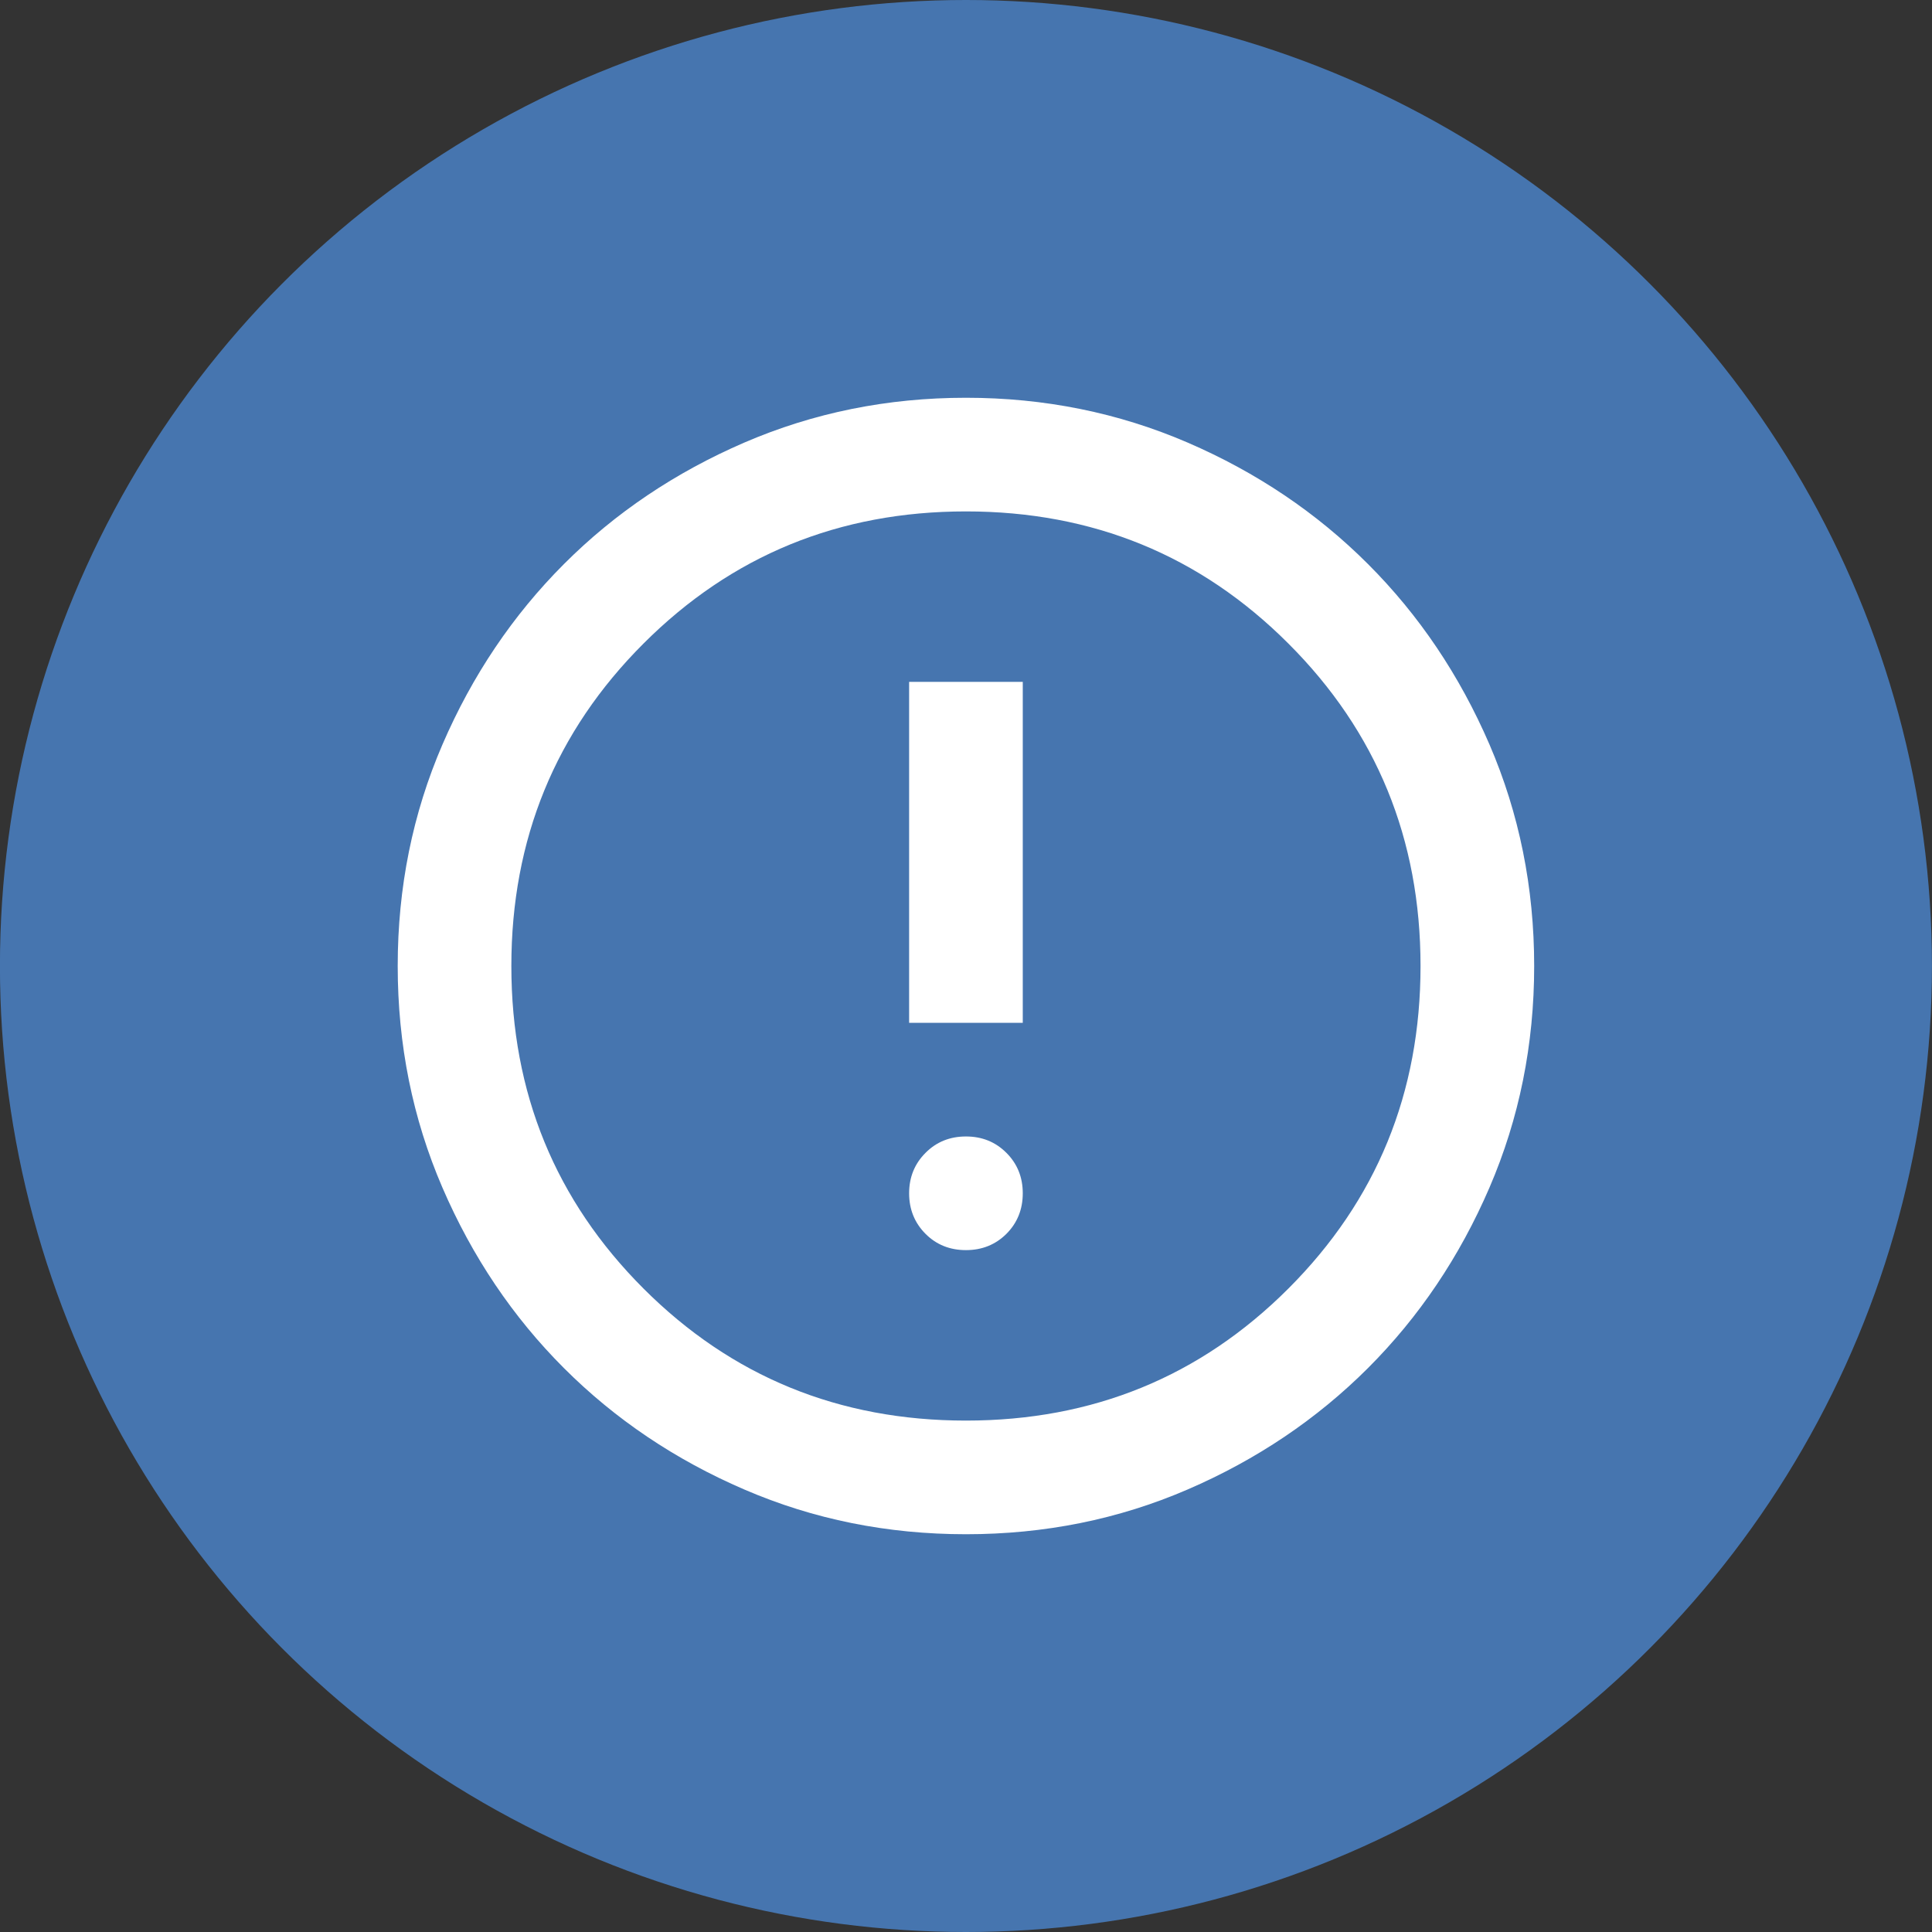 <?xml version="1.0" encoding="utf-8"?>
<!-- Generator: Adobe Illustrator 14.0.0, SVG Export Plug-In  -->
<!DOCTYPE svg PUBLIC "-//W3C//DTD SVG 1.1//EN" "http://www.w3.org/Graphics/SVG/1.1/DTD/svg11.dtd">
<svg version="1.1"
	 xmlns="http://www.w3.org/2000/svg" xmlns:xlink="http://www.w3.org/1999/xlink" xmlns:a="http://ns.adobe.com/AdobeSVGViewerExtensions/3.0/"
	 x="0px" y="0px" width="34px" height="34px" viewBox="0.001 0 34 34" enable-background="new 0.001 0 34 34" xml:space="preserve">
<rect x="0.001" y="0" width="34" height="34" fill="#333333" stroke="none"/>
<defs>
</defs>
<circle fill="#4675AF" cx="17" cy="17" r="17"/>
<path fill="#FFFFFF" d="M17,22c0.284,0,0.521-0.096,0.713-0.287C17.904,21.521,18,21.283,18,21s-0.096-0.52-0.287-0.711
	C17.521,20.096,17.284,20,17,20c-0.283,0-0.521,0.096-0.712,0.289C16.097,20.48,16,20.717,16,21s0.097,0.521,0.288,0.713
	S16.717,22,17,22z M16,18h2v-6h-2V18z M17,27c-1.384,0-2.683-0.262-3.9-0.787c-1.217-0.524-2.275-1.237-3.175-2.137
	c-0.9-0.9-1.613-1.959-2.138-3.176S7,18.384,7,17c0-1.383,0.263-2.683,0.788-3.899s1.238-2.274,2.138-3.175s1.958-1.612,3.175-2.138
	C14.317,7.264,15.616,7,17,7s2.684,0.264,3.9,0.788c1.216,0.525,2.274,1.237,3.175,2.138s1.612,1.958,2.138,3.175
	C26.737,14.317,27,15.617,27,17c0,1.384-0.263,2.684-0.787,3.9c-0.525,1.217-1.237,2.275-2.138,3.176
	c-0.9,0.899-1.959,1.612-3.175,2.137C19.684,26.738,18.384,27,17,27z M17,25c2.233,0,4.125-0.774,5.675-2.324
	C24.226,21.125,25,19.234,25,17c0-2.232-0.774-4.125-2.325-5.674C21.125,9.775,19.233,9,17,9s-4.125,0.775-5.675,2.326
	C9.775,12.875,9,14.768,9,17c0,2.234,0.775,4.125,2.325,5.676C12.875,24.226,14.767,25,17,25z"/>
<rect x="5" y="5" fill="none" width="24" height="24"/>
</svg>
